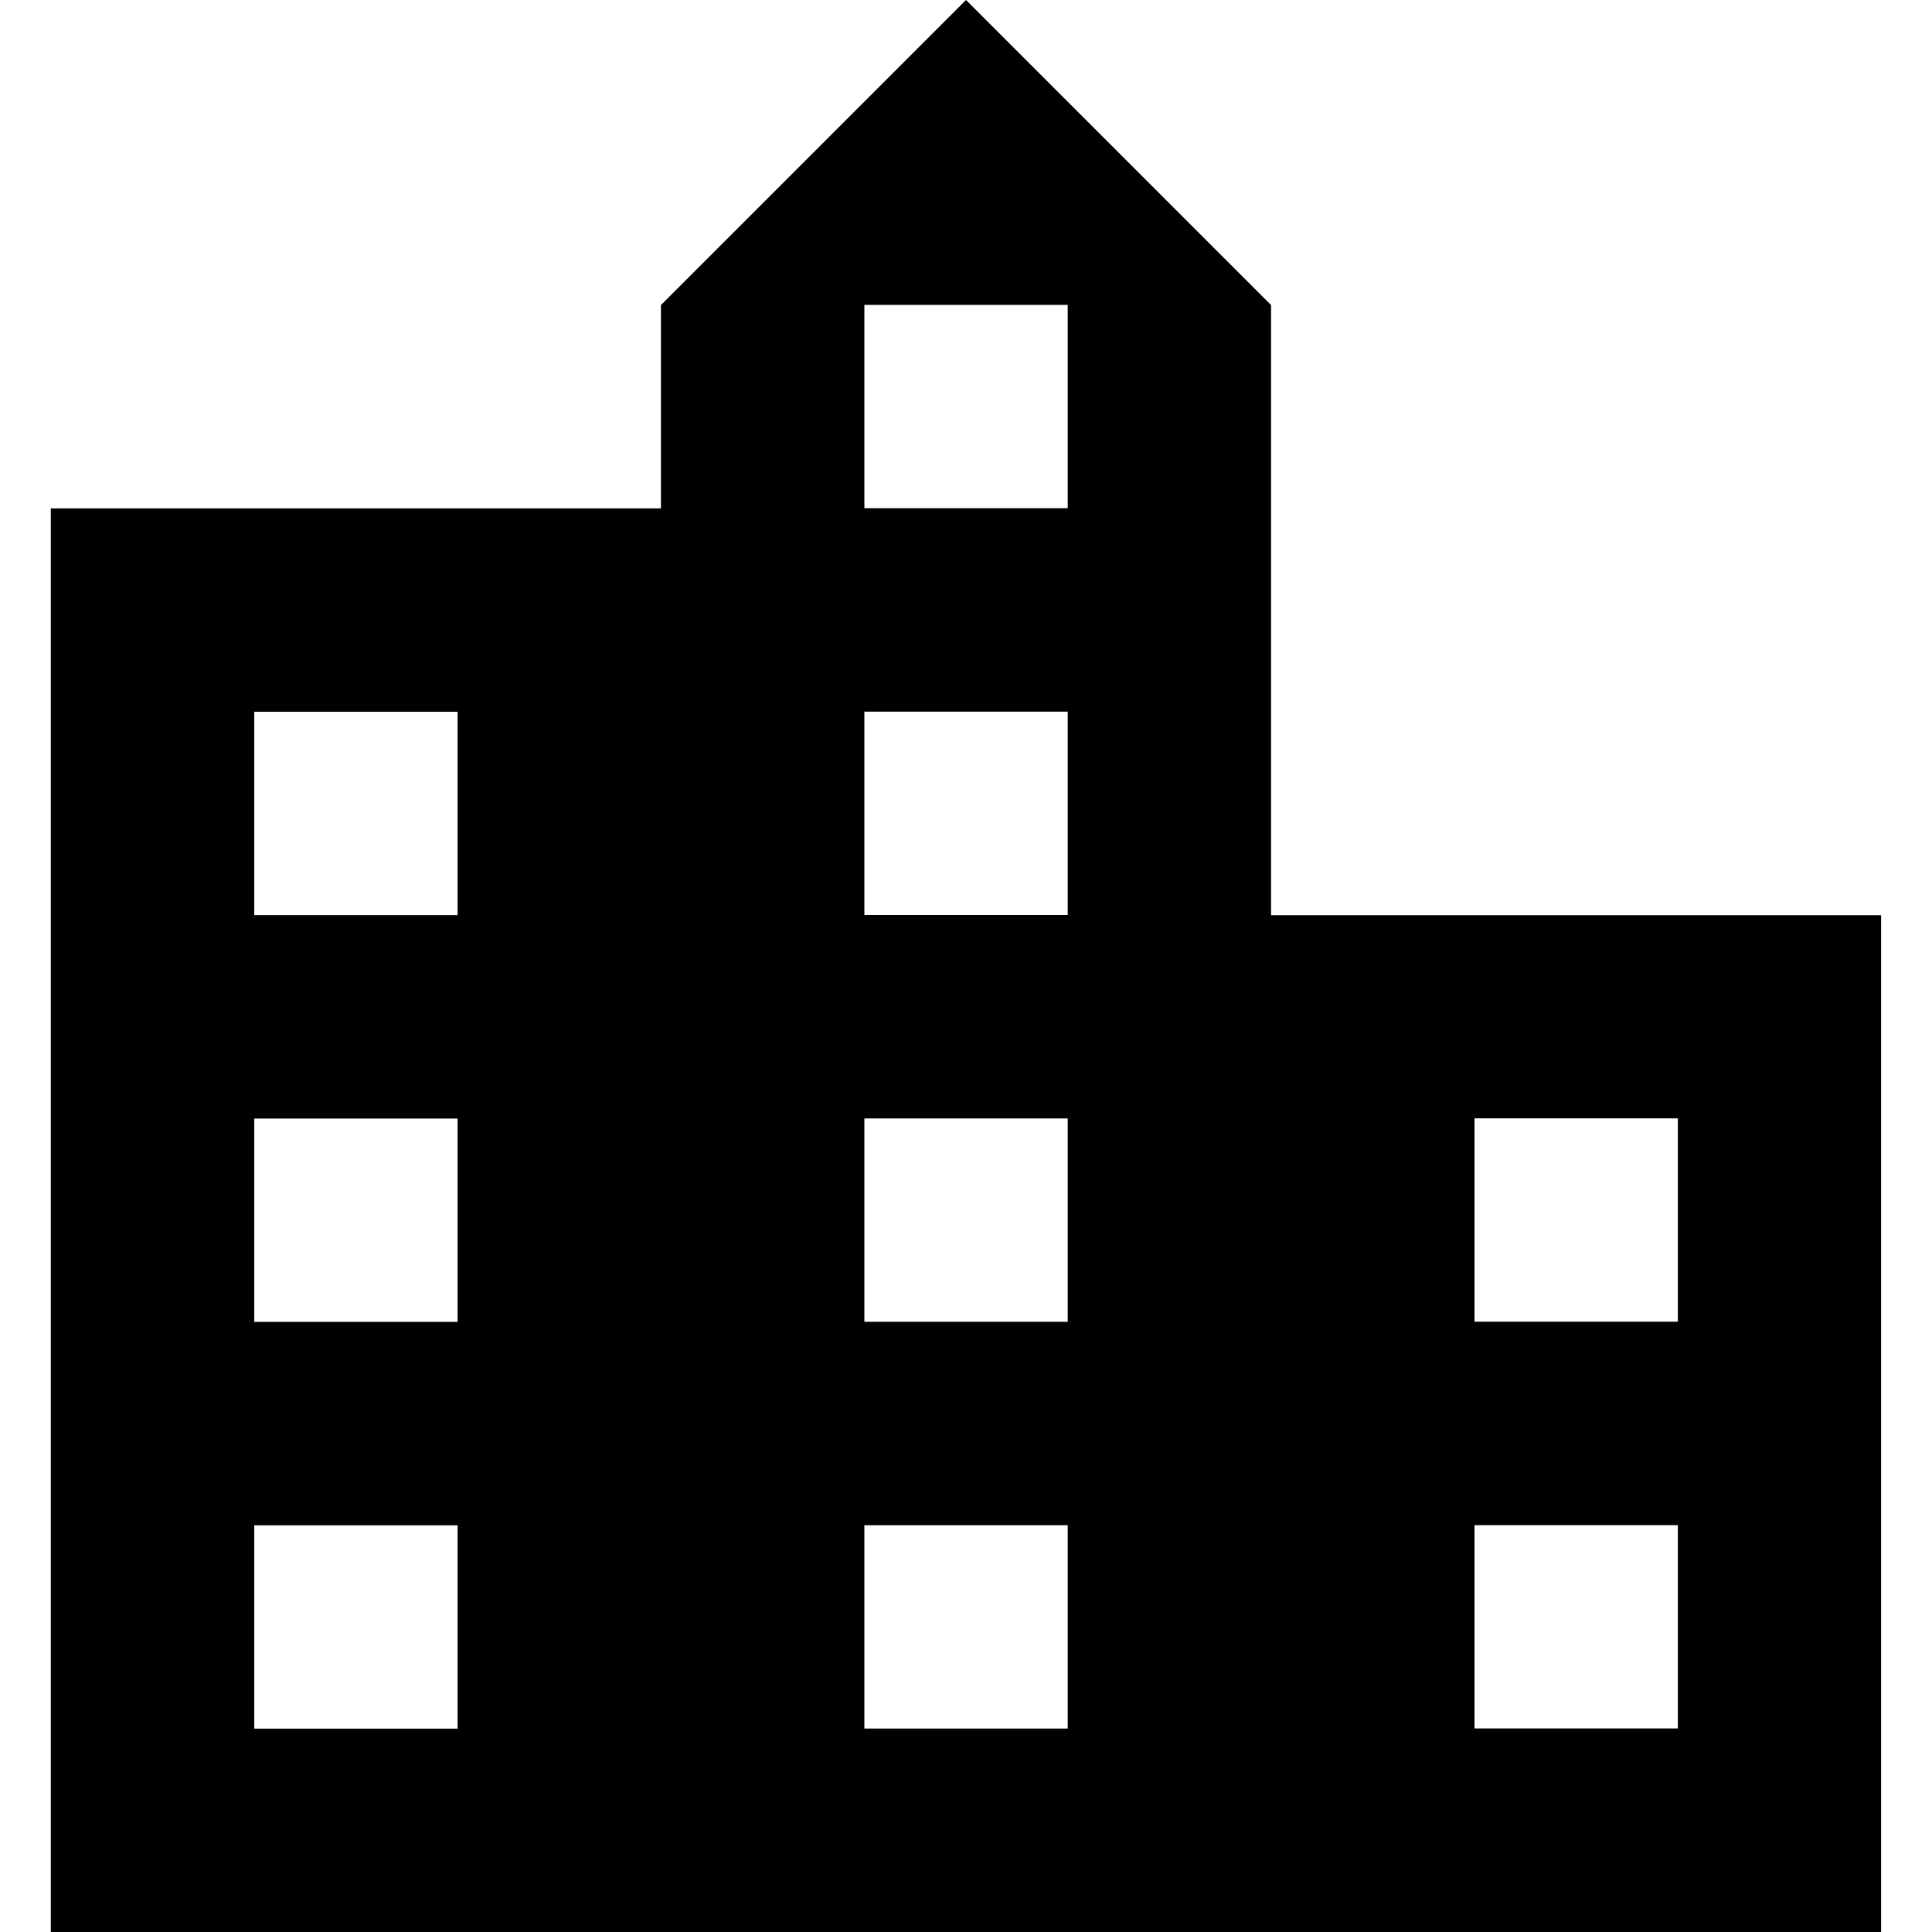 <svg fill="none" viewBox="0 0 20 20" xmlns="http://www.w3.org/2000/svg"><path d="m13.158 9.474v-6.316l-3.158-3.158-3.158 3.158v2.105h-6.316v14.737h18.947v-10.526zm-8.421 8.421h-2.105v-2.105h2.105zm0-4.211h-2.105v-2.105h2.105zm0-4.211h-2.105v-2.105h2.105zm6.316 8.421h-2.105v-2.105h2.105zm0-4.211h-2.105v-2.105h2.105zm0-4.211h-2.105v-2.105h2.105zm0-4.211h-2.105v-2.105h2.105zm6.316 12.632h-2.105v-2.105h2.105zm0-4.211h-2.105v-2.105h2.105z" fill="currentColor" /></svg>